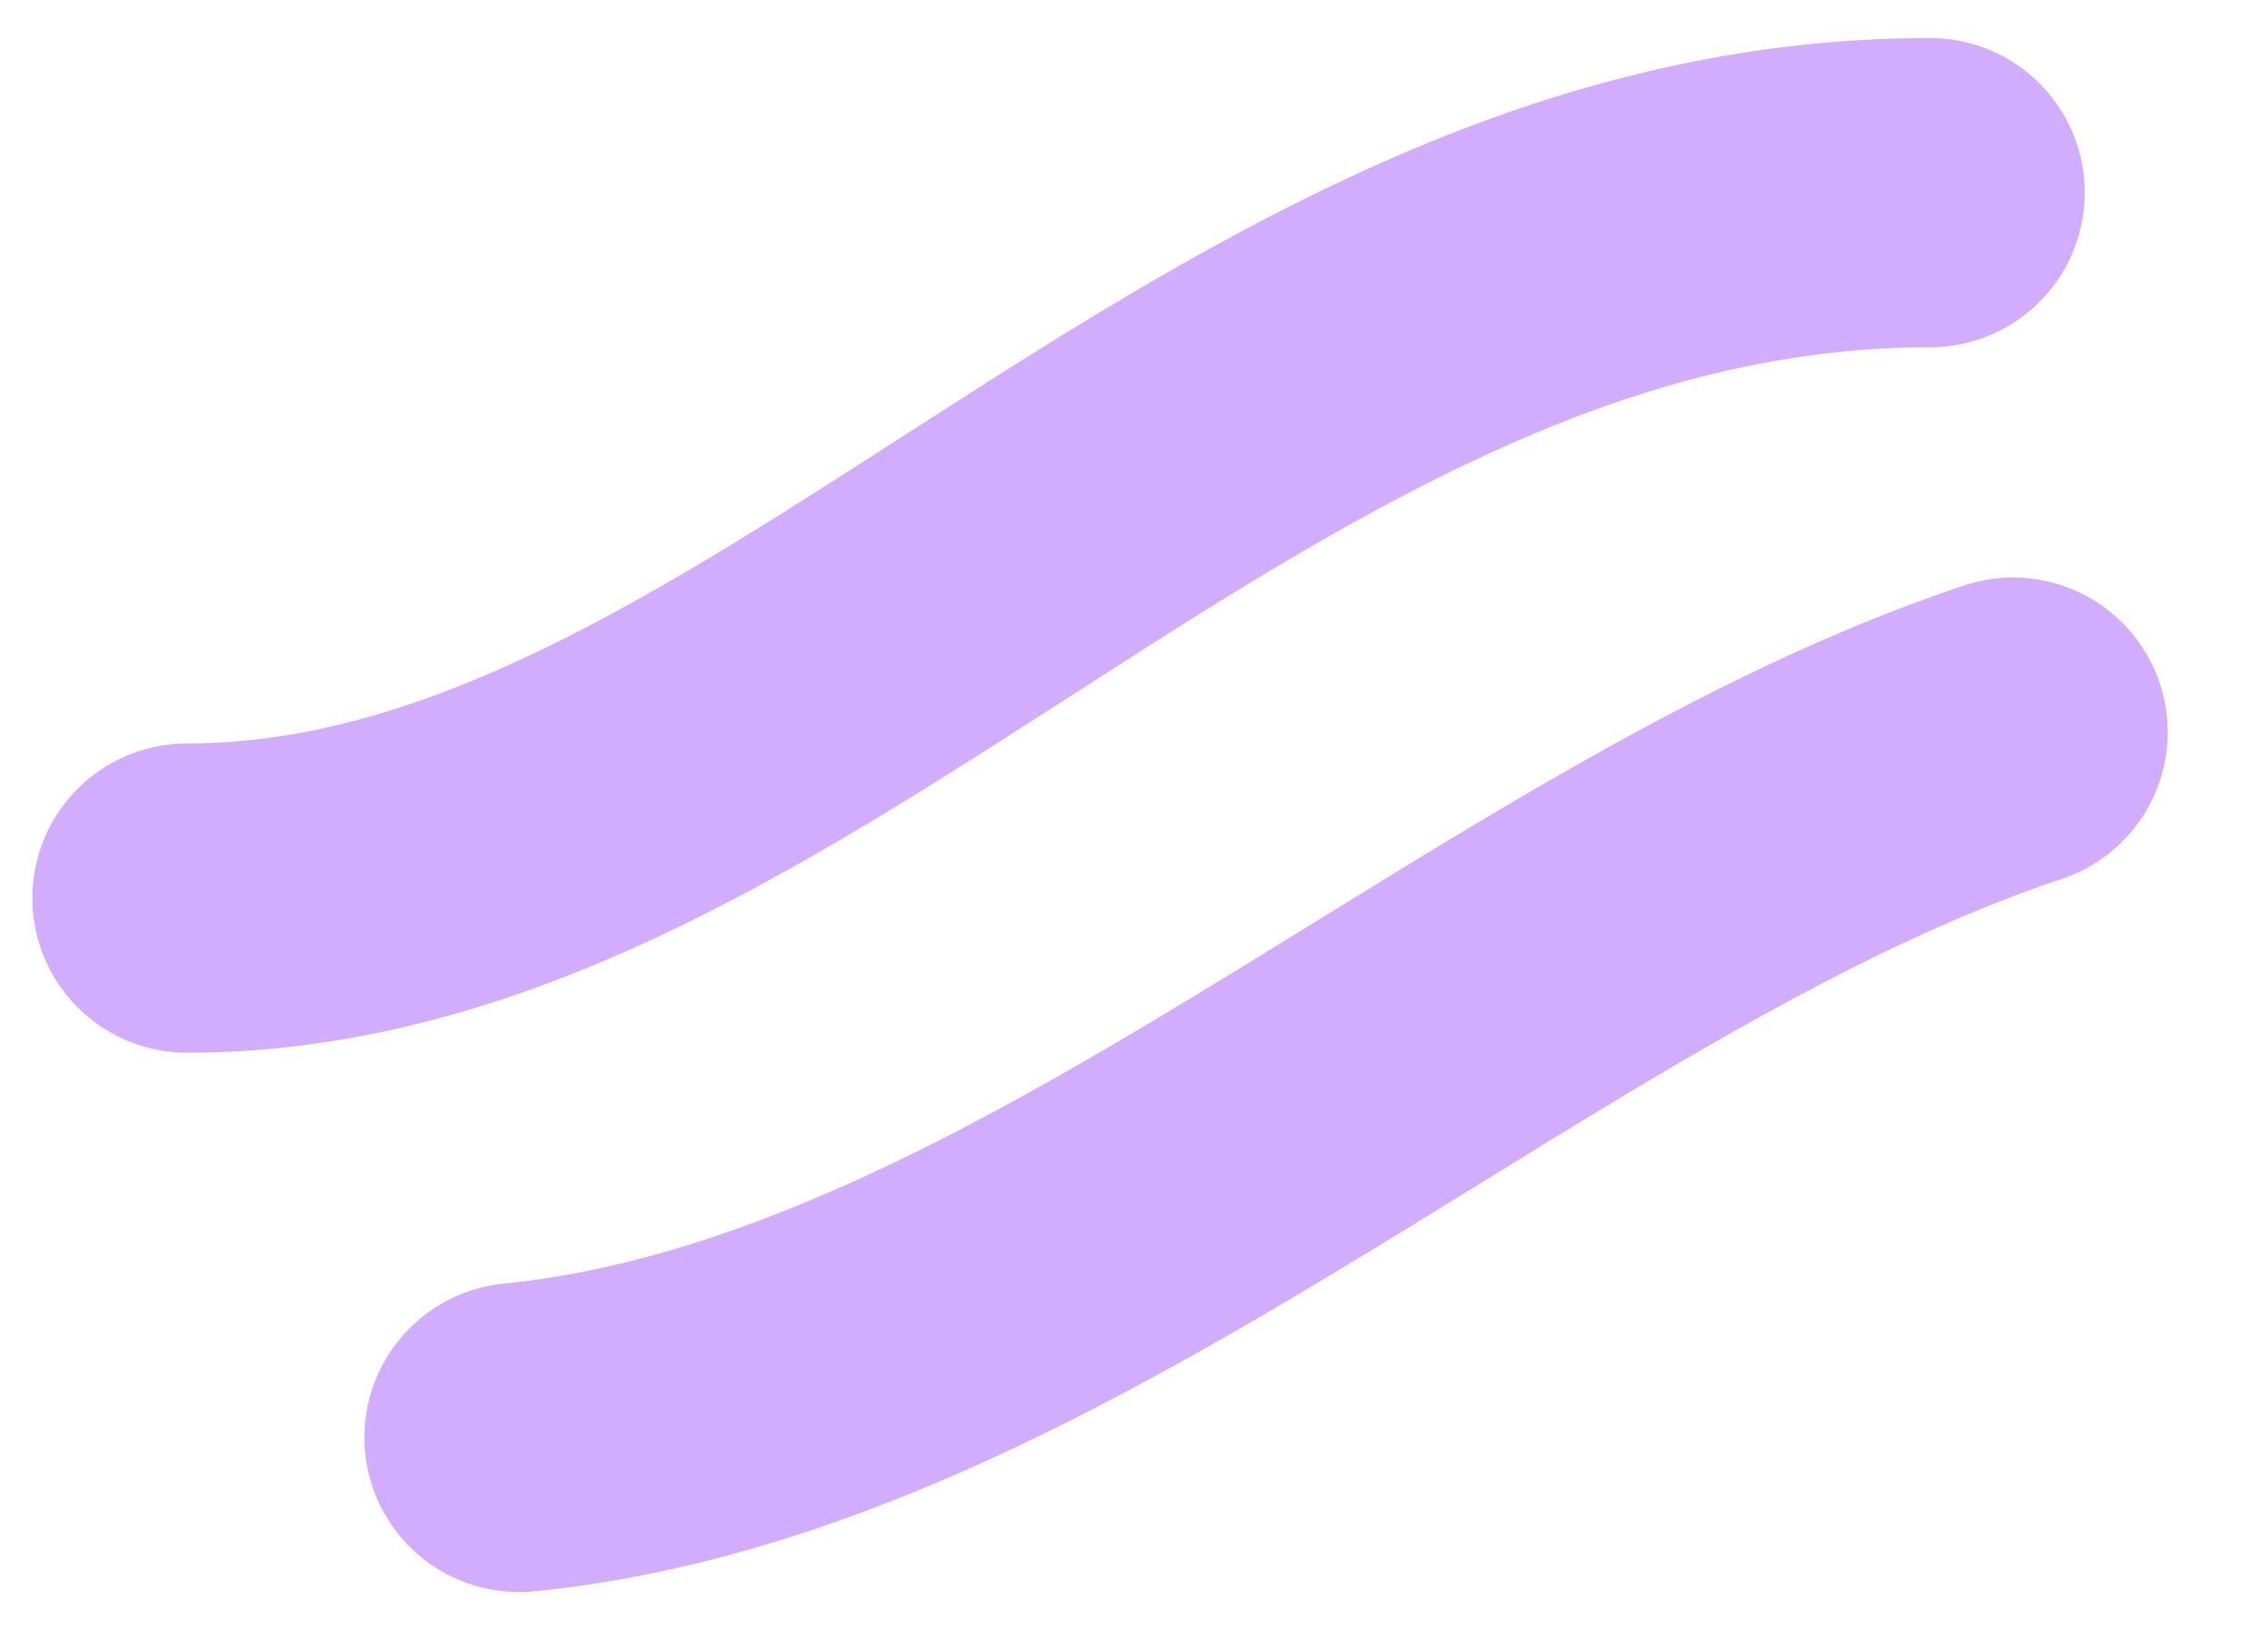 <svg width="22" height="16" viewBox="0 0 22 16" fill="none" xmlns="http://www.w3.org/2000/svg">
    <path d="M5.035 13.946C10.119 13.438 14.702 8.711 19.527 7.103" stroke="#D1ACFF"
        stroke-width="3" stroke-linecap="round" />
    <path d="M1.814 8.713C7.556 8.713 11.96 1.869 18.722 1.869" stroke="#D1ACFF"
        stroke-width="3" stroke-linecap="round" />
</svg>